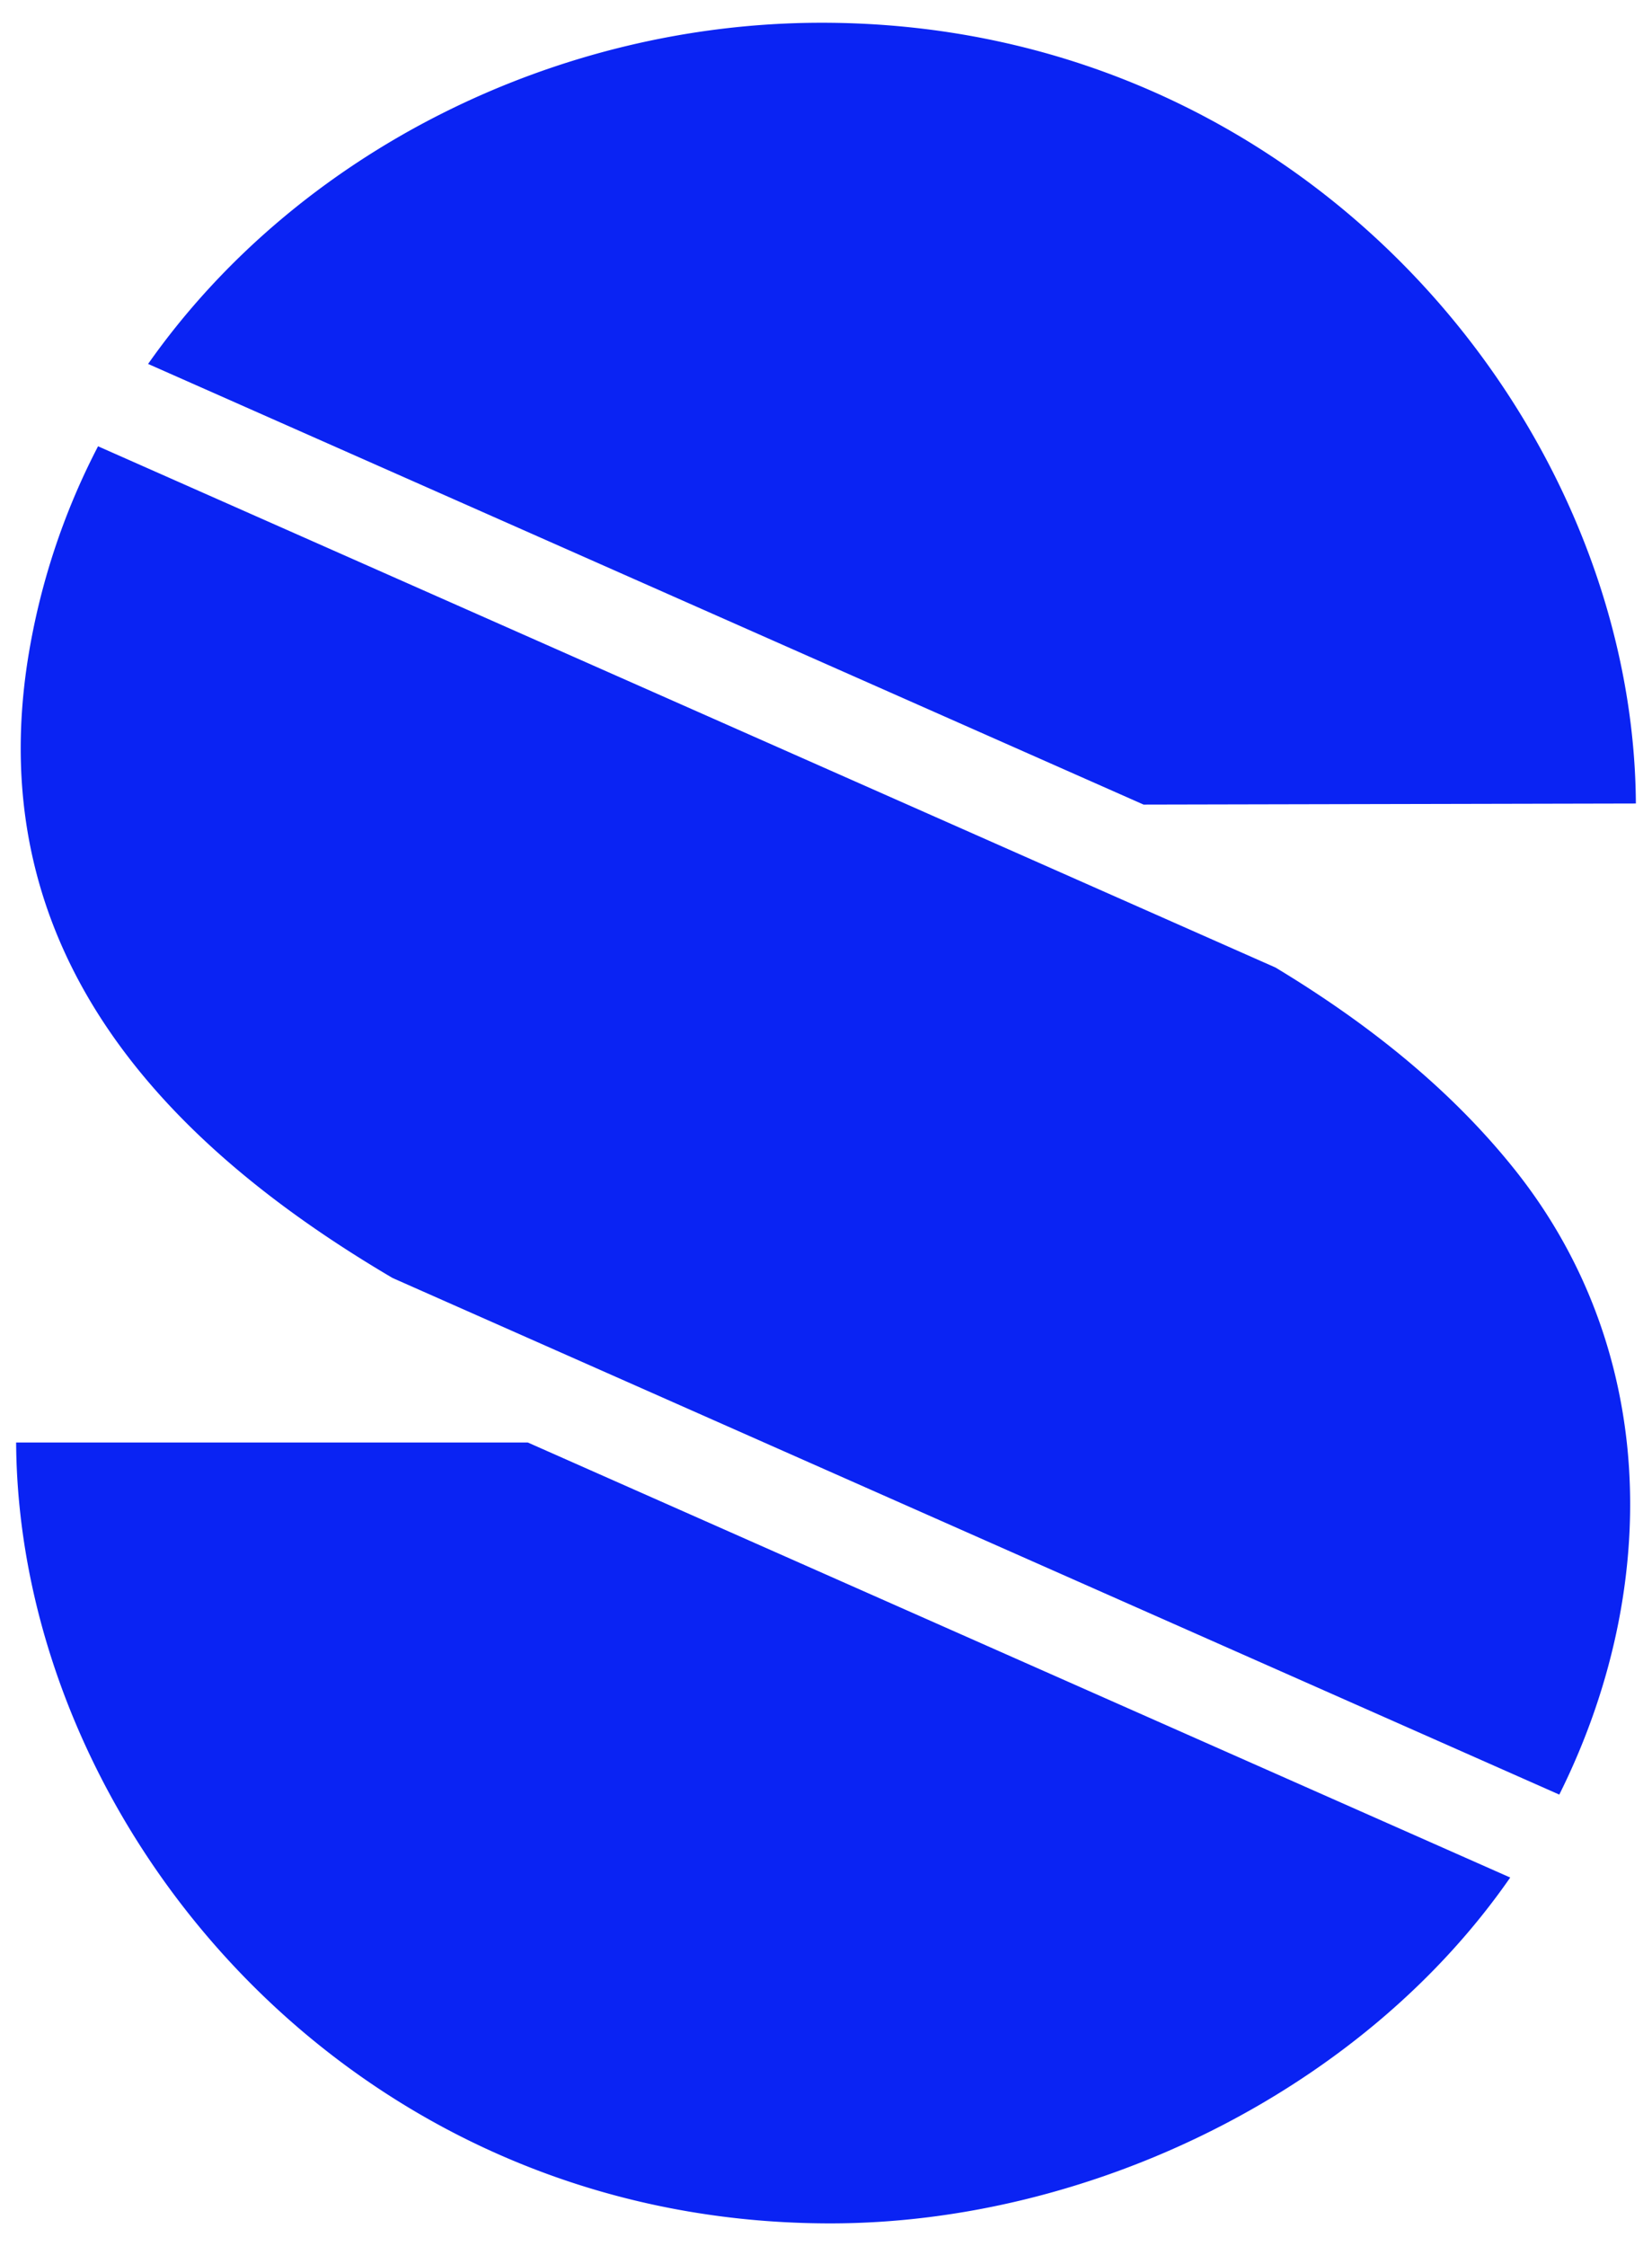 <svg xmlns="http://www.w3.org/2000/svg" xml:space="preserve" id="select-bannerlogo-desktop_svg__Layer_1" x="0" y="0" viewBox="0 0 170 231"><style>.select-bannerlogo-desktop_svg__st0{fill:#0a23f3}</style><path d="M167.41 148.37c-1.1-10-4.82-19.67-11.56-28.11-6.75-8.44-15.3-15.14-24.59-20.75L10.09 45.9a71.847 71.847 0 0 0-7.21 21.82c-4.81 30.36 14.26 50.03 37.52 63.72l120.06 53.13c5.72-11.46 8.27-24.07 6.95-36.2M54.32 148.36H1.66c.24 39.24 34.18 80.31 83.79 80.31 26.52 0 54.63-13.48 69.96-35.57L54.32 148.36zM117.68 82.75l50.66-.11c-.24-39.24-34.18-80.3-83.79-80.3-27.3 0-53.97 13.29-69.31 35.09l102.44 45.32z" class="select-bannerlogo-desktop_svg__st0"/></svg>